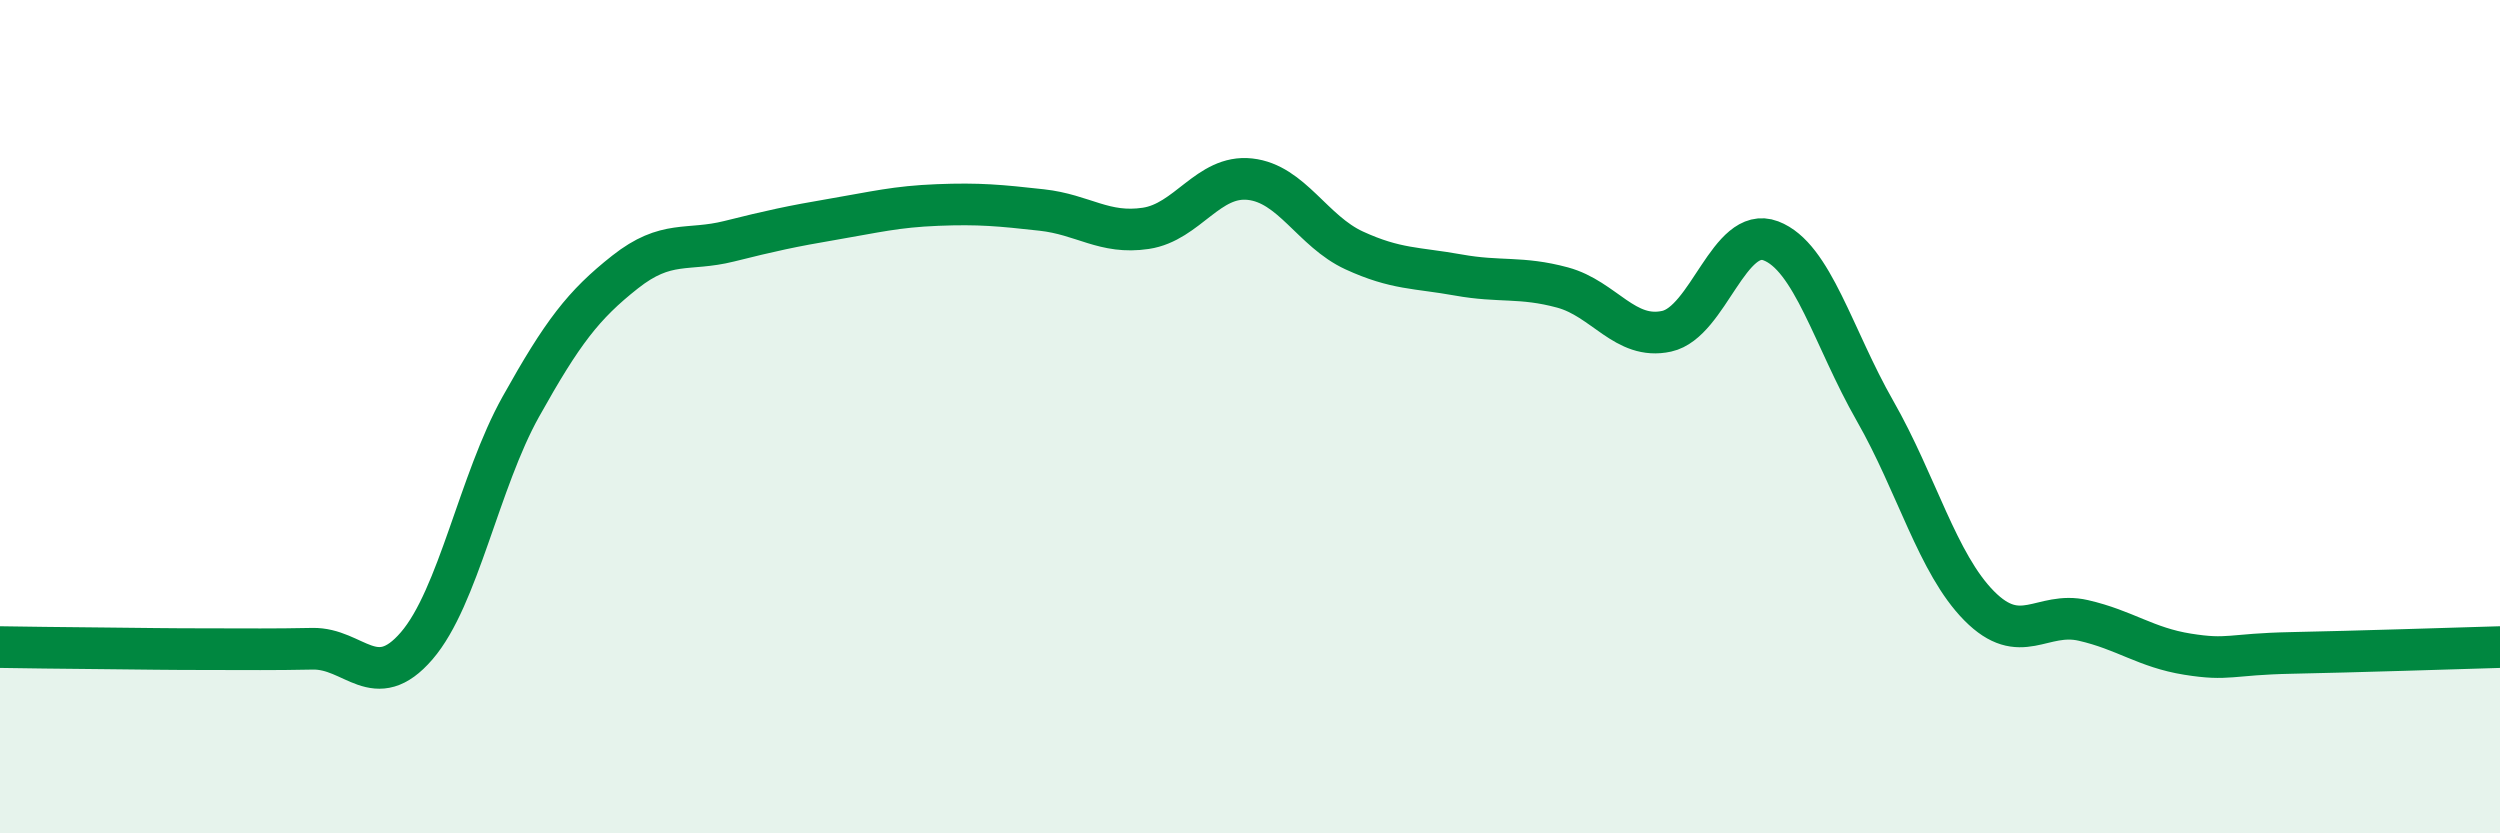 
    <svg width="60" height="20" viewBox="0 0 60 20" xmlns="http://www.w3.org/2000/svg">
      <path
        d="M 0,15.53 C 0.5,15.54 1.5,15.55 2.5,15.56 C 3.5,15.57 4,15.58 5,15.58 C 6,15.58 6.5,15.59 7.5,15.57 C 8.5,15.55 9,16.66 10,15.5 C 11,14.34 11.5,11.55 12.5,9.76 C 13.5,7.97 14,7.32 15,6.53 C 16,5.74 16.5,6.04 17.5,5.79 C 18.5,5.54 19,5.43 20,5.26 C 21,5.09 21.5,4.96 22.5,4.92 C 23.5,4.88 24,4.93 25,5.04 C 26,5.15 26.5,5.63 27.5,5.48 C 28.5,5.33 29,4.19 30,4.3 C 31,4.41 31.5,5.55 32.5,6.01 C 33.5,6.47 34,6.42 35,6.6 C 36,6.78 36.5,6.63 37.5,6.9 C 38.5,7.17 39,8.17 40,7.95 C 41,7.73 41.5,5.4 42.5,5.78 C 43.5,6.16 44,8.11 45,9.86 C 46,11.61 46.5,13.53 47.5,14.54 C 48.5,15.55 49,14.66 50,14.89 C 51,15.12 51.5,15.54 52.5,15.7 C 53.5,15.86 53.5,15.7 55,15.67 C 56.5,15.64 59,15.56 60,15.53L60 20L0 20Z"
        fill="#008740"
        opacity="0.1"
        stroke-linecap="round"
        stroke-linejoin="round"
      />
      <path
        d="M 0,15.53 C 0.5,15.54 1.5,15.55 2.5,15.56 C 3.5,15.57 4,15.58 5,15.58 C 6,15.58 6.5,15.59 7.5,15.57 C 8.5,15.55 9,16.66 10,15.5 C 11,14.34 11.5,11.55 12.5,9.76 C 13.5,7.97 14,7.32 15,6.53 C 16,5.74 16.5,6.04 17.5,5.79 C 18.5,5.54 19,5.43 20,5.26 C 21,5.09 21.5,4.96 22.5,4.92 C 23.5,4.88 24,4.93 25,5.04 C 26,5.15 26.5,5.63 27.5,5.48 C 28.5,5.33 29,4.19 30,4.3 C 31,4.41 31.5,5.55 32.5,6.01 C 33.5,6.47 34,6.42 35,6.6 C 36,6.78 36.5,6.63 37.5,6.9 C 38.5,7.17 39,8.17 40,7.95 C 41,7.73 41.5,5.4 42.5,5.78 C 43.5,6.16 44,8.11 45,9.86 C 46,11.61 46.5,13.53 47.5,14.54 C 48.5,15.55 49,14.66 50,14.89 C 51,15.12 51.5,15.54 52.5,15.7 C 53.5,15.86 53.5,15.7 55,15.67 C 56.5,15.64 59,15.56 60,15.53"
        stroke="#008740"
        stroke-width="1"
        fill="none"
        stroke-linecap="round"
        stroke-linejoin="round"
      />
    </svg>
  